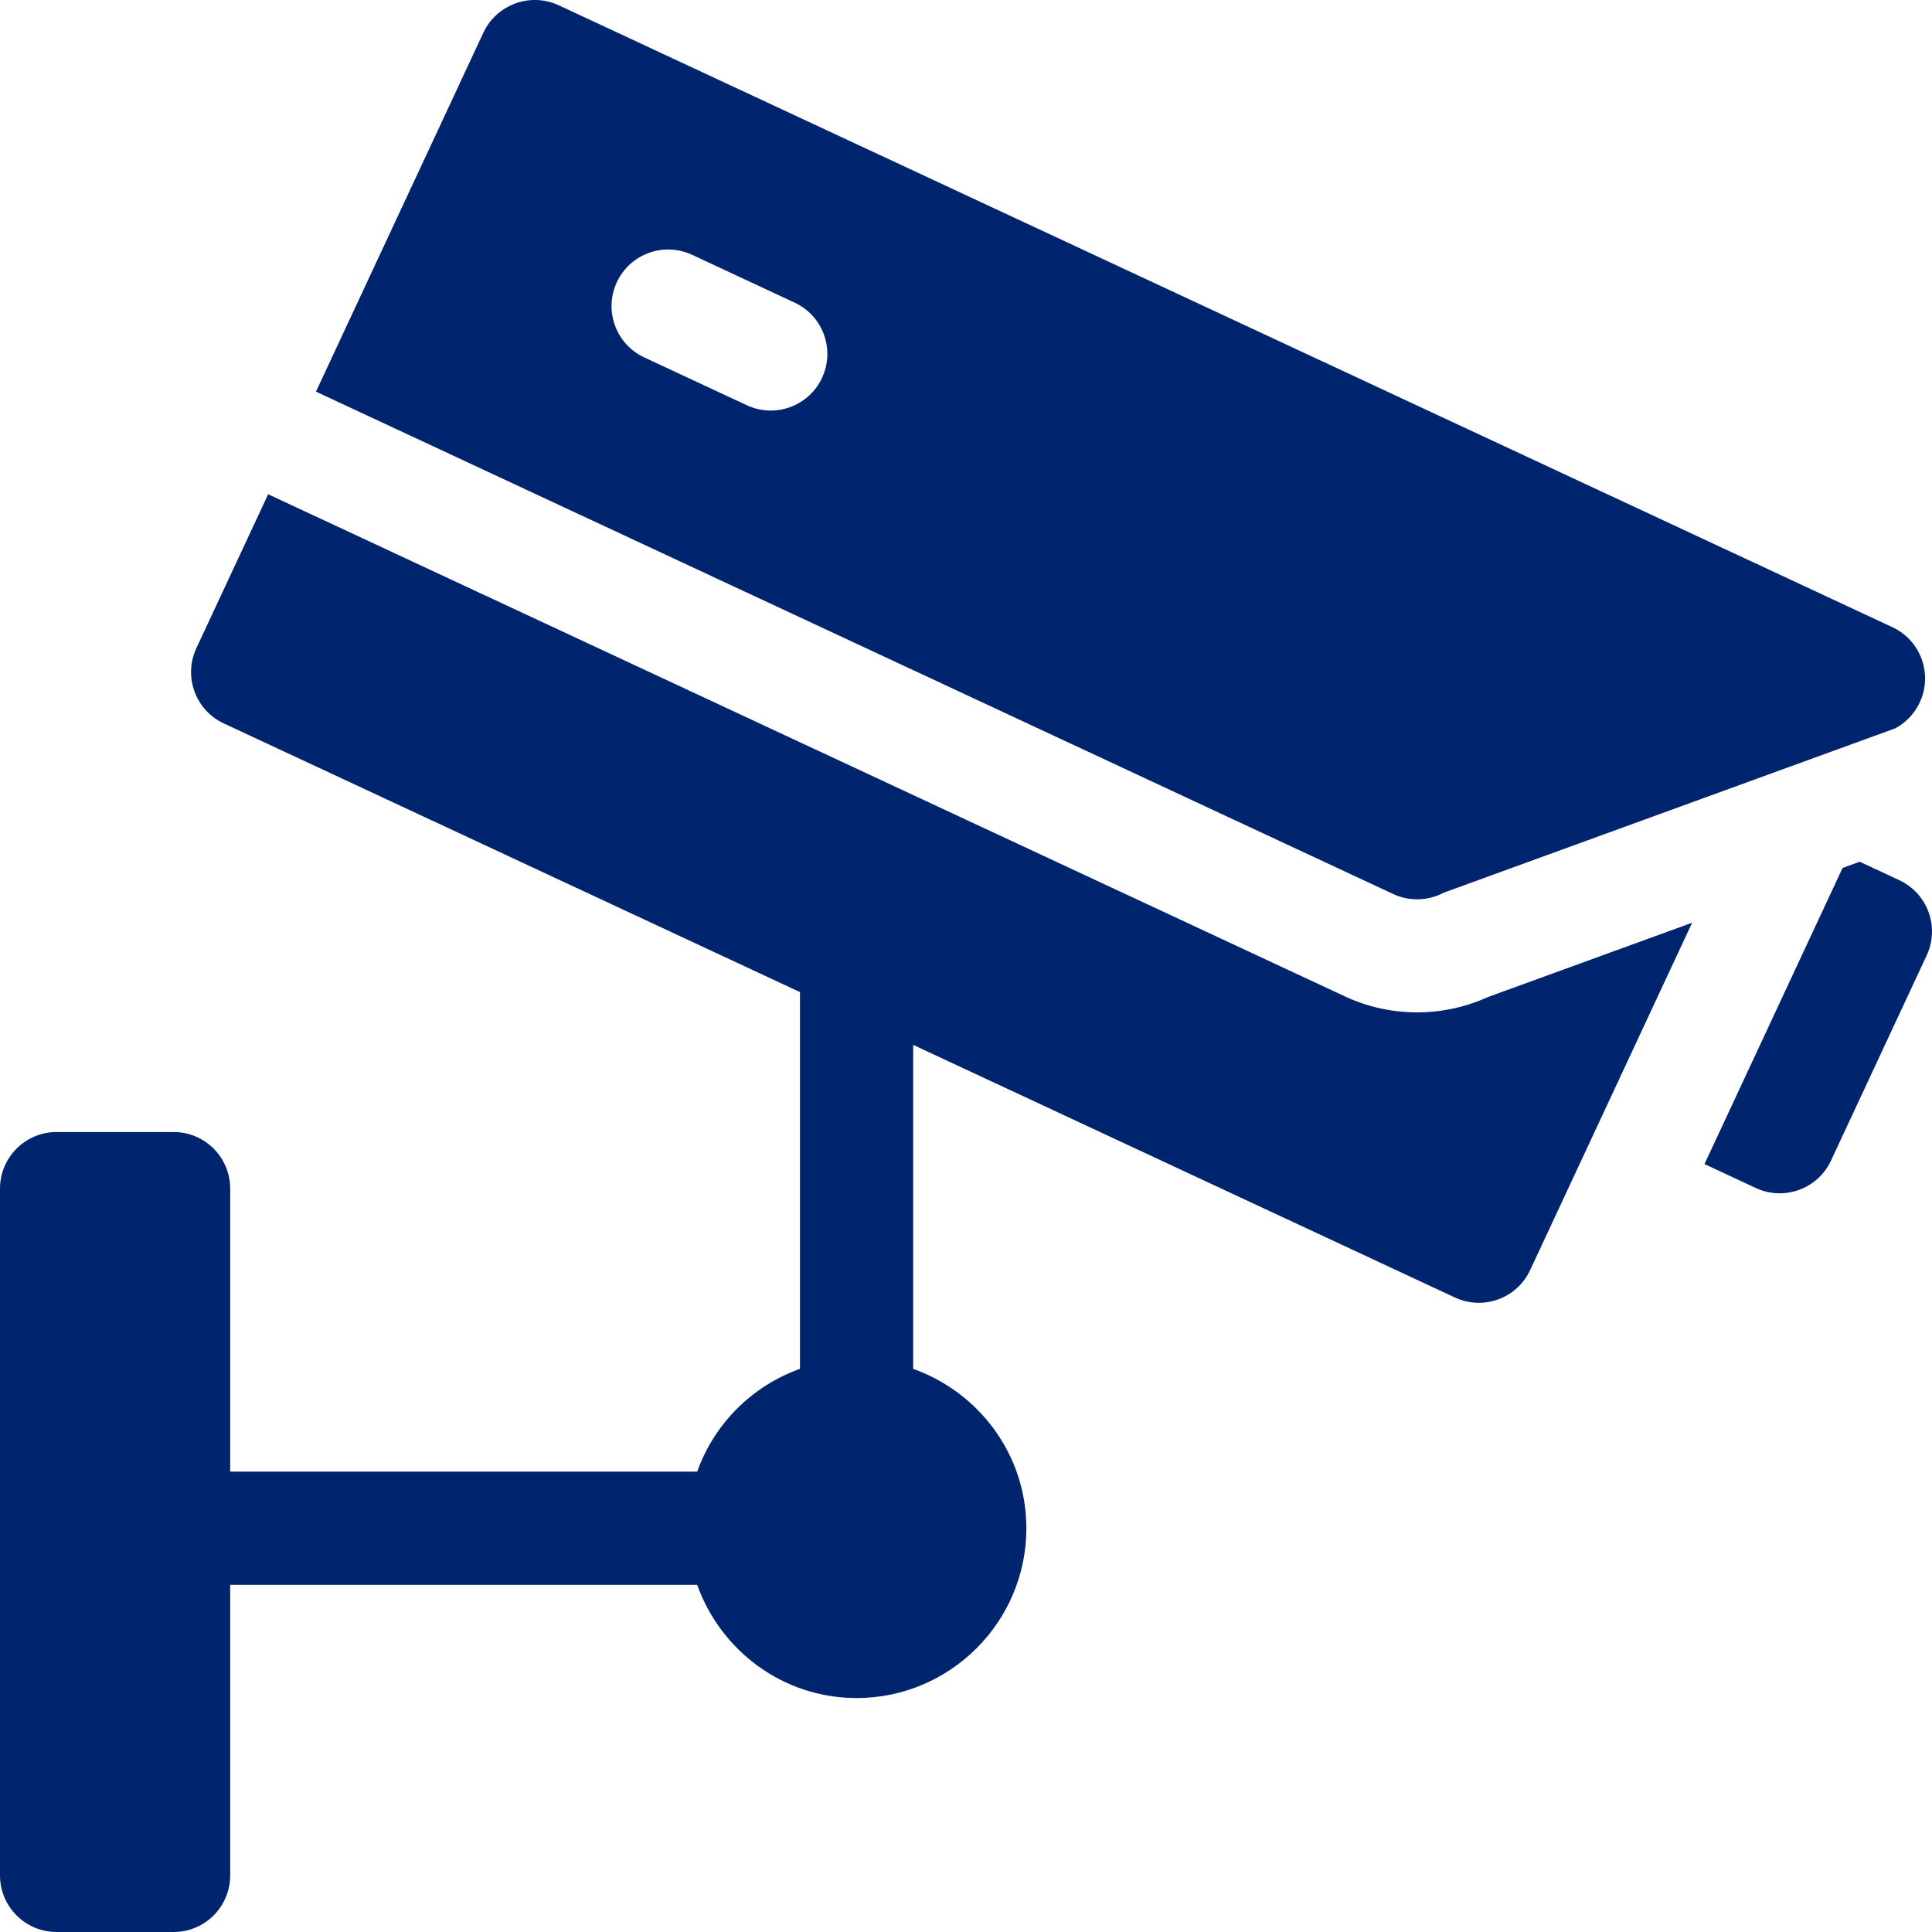 <?xml version="1.0" encoding="UTF-8"?> <svg xmlns="http://www.w3.org/2000/svg" width="512" height="512" viewBox="0 0 512 512" fill="none"><g clip-path="url(#clip0_1822_4342)"><path d="M356.61 264.146L71.062 130.979L52.041 171.771C48.541 179.279 51.787 188.205 59.295 191.709L212.001 262.916V362.76C205.726 364.999 200.028 368.604 195.317 373.315C190.607 378.025 187.002 383.724 184.763 389.998H61.001V314.998C61.001 306.708 54.294 299.998 46.001 299.998H15.001C6.711 299.998 0.001 306.708 0.001 314.998V496.998C0.001 505.291 6.711 511.998 15.001 511.998H46.001C54.294 511.998 61.001 505.291 61.001 496.998V419.998H184.763C190.978 437.42 207.47 449.998 227.001 449.998C251.813 449.998 272 429.814 272 404.998C272 385.467 259.422 368.975 242.001 362.76V276.904L385.563 343.85C393.07 347.353 402 344.103 405.5 336.596L448.434 244.529L394.332 264.217C382.457 269.65 368.551 269.666 356.609 264.147L356.61 264.146ZM503.336 233.26L492.836 228.365L488.301 230.018L451.707 308.49L465.301 314.83C472.809 318.33 481.734 315.08 485.234 307.572L510.59 253.193C514.094 245.685 510.844 236.76 503.336 233.26Z" fill="#00256E"></path><path d="M128.111 8.636L83.735 103.788L369.212 236.921C371.323 237.907 373.635 238.387 375.964 238.324C378.293 238.261 380.576 237.657 382.63 236.559L502.24 193.026C504.696 191.712 506.737 189.74 508.137 187.332C509.536 184.924 510.239 182.175 510.165 179.391C510.087 176.606 509.235 173.898 507.706 171.57C506.176 169.242 504.03 167.385 501.505 166.206L148.044 1.383C140.575 -2.075 131.626 1.163 128.11 8.636H128.111ZM163.47 74.781C166.974 67.272 175.9 64.022 183.407 67.526L210.595 80.203C218.103 83.703 221.353 92.629 217.849 100.136C214.349 107.644 205.423 110.894 197.919 107.394L170.728 94.715C163.22 91.215 159.97 82.288 163.47 74.781Z" fill="#00256E"></path></g><defs><clipPath id="clip0_1822_4342"><rect width="512" height="512" fill="white"></rect></clipPath></defs></svg> 